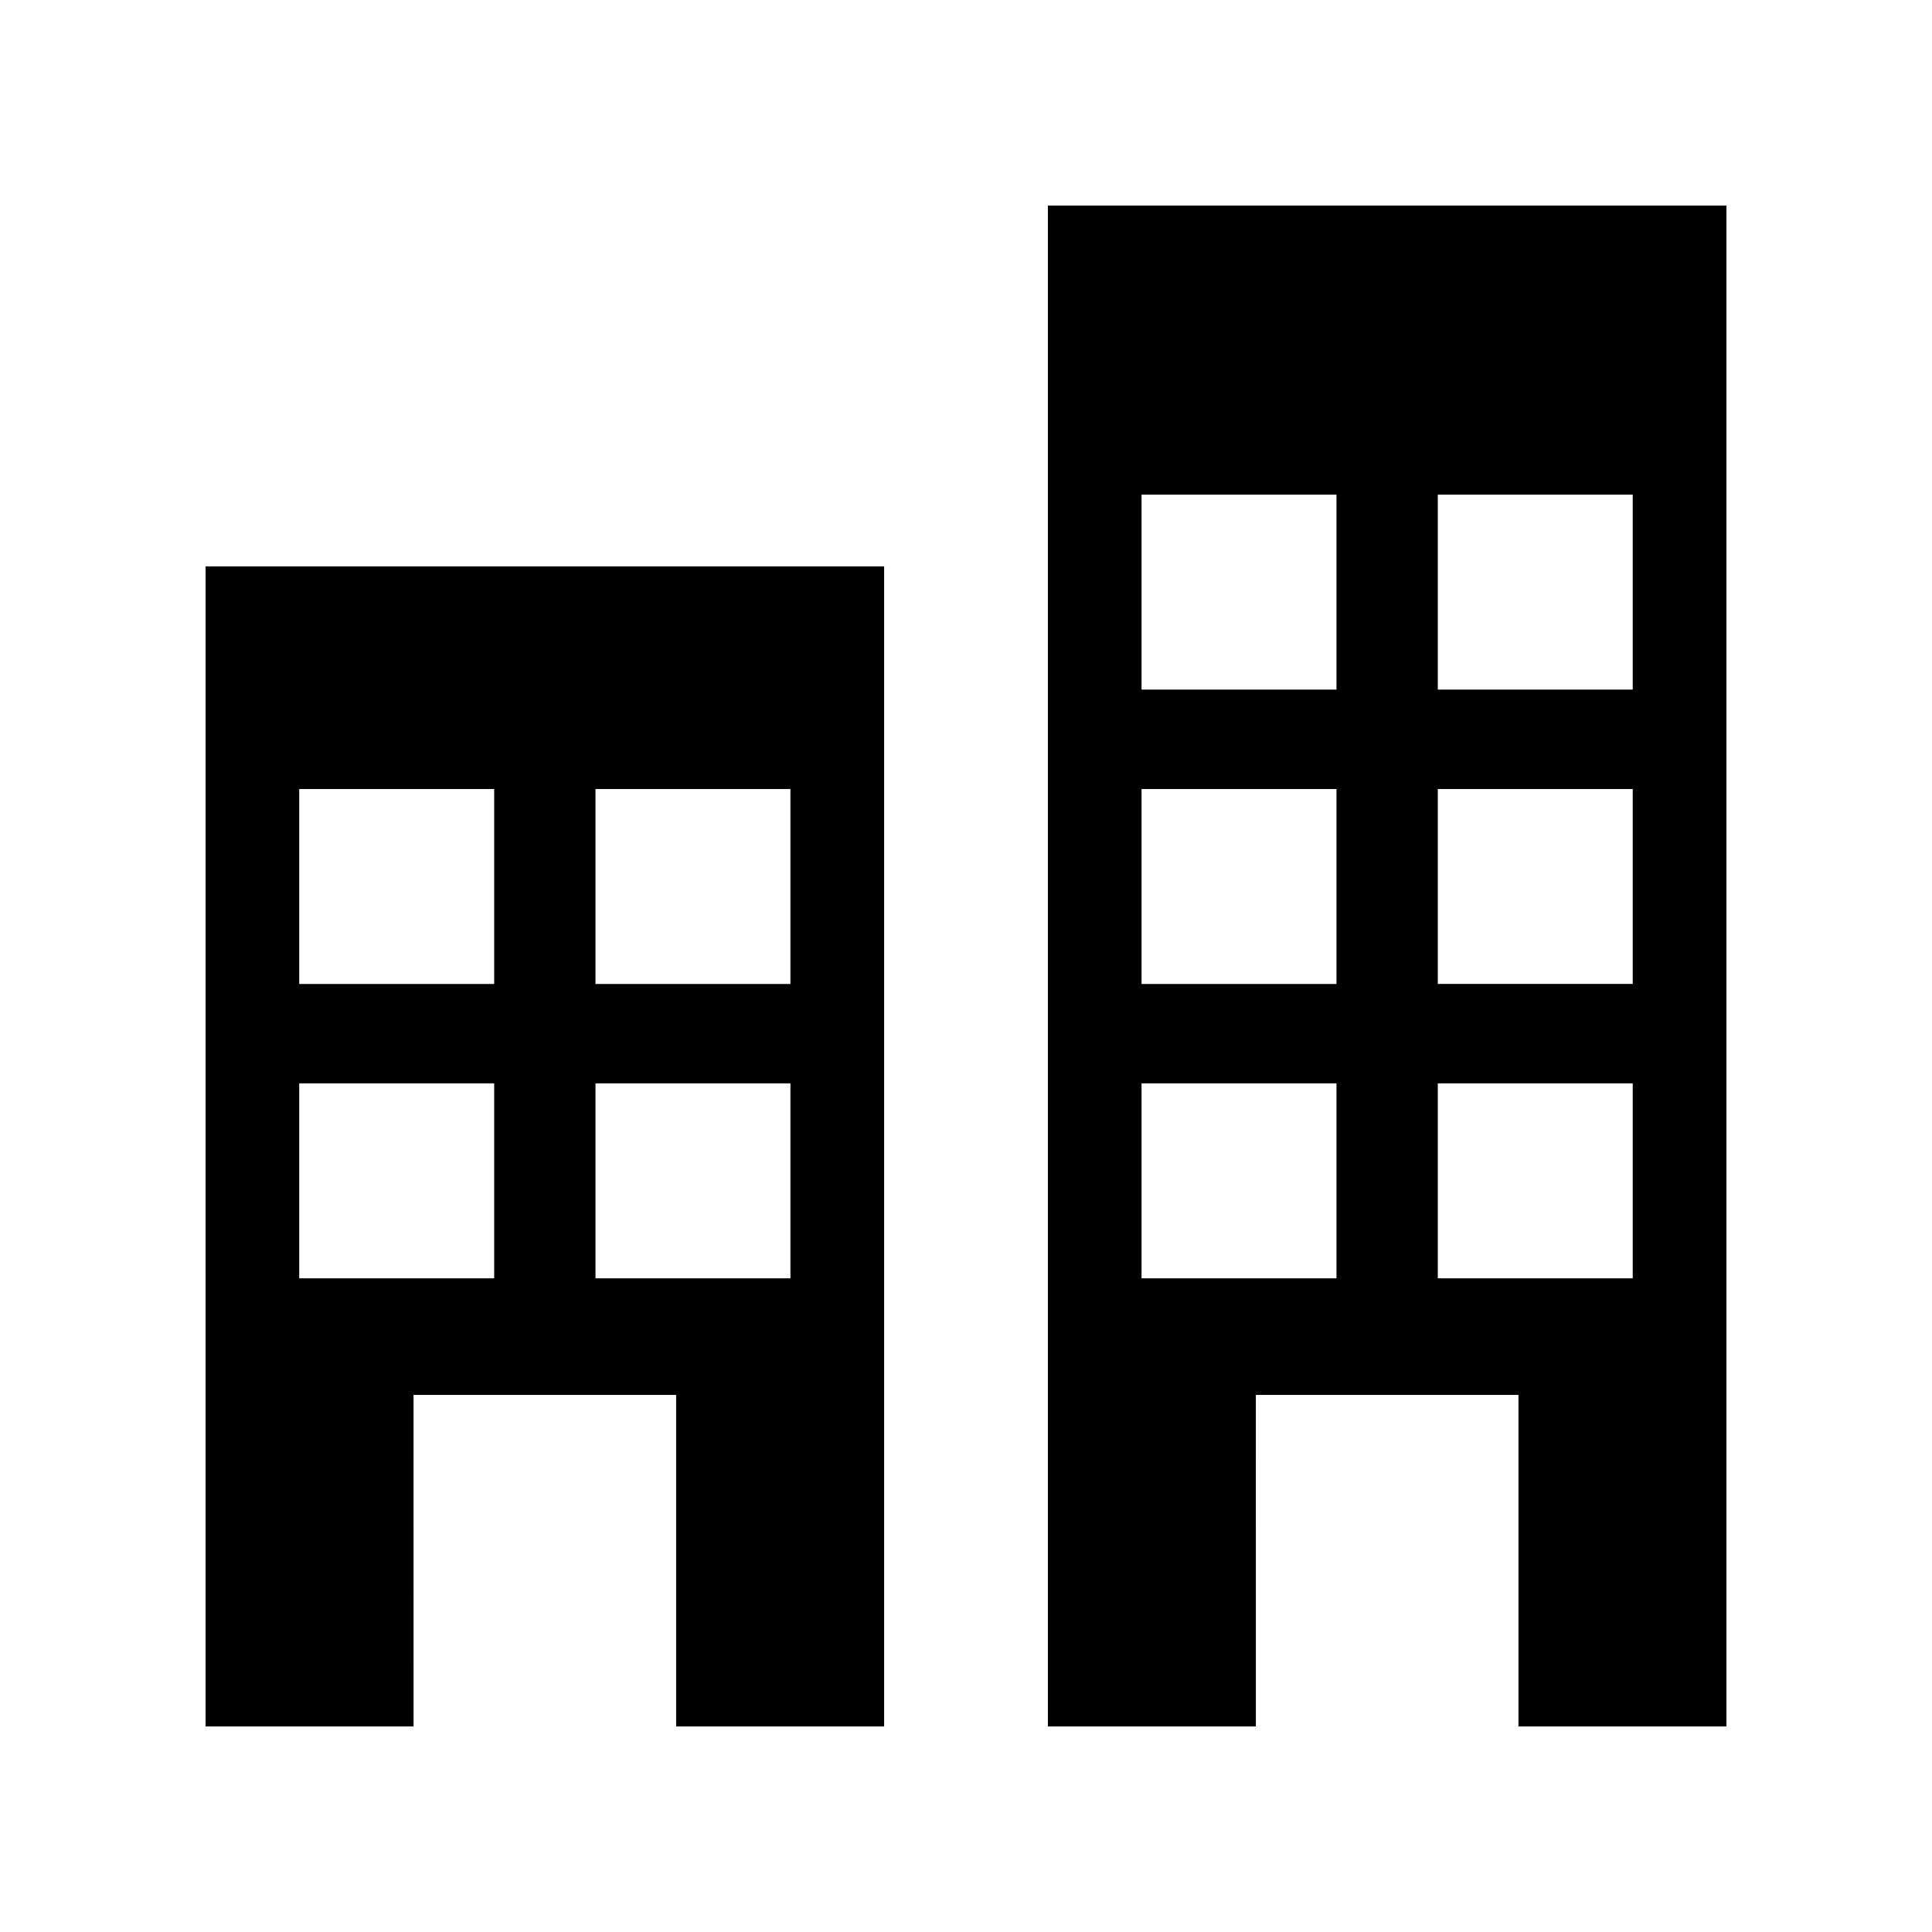 <?xml version="1.0" encoding="UTF-8"?>
<!-- Uploaded to: ICON Repo, www.svgrepo.com, Generator: ICON Repo Mixer Tools -->
<svg fill="#000000" width="800px" height="800px" version="1.1" viewBox="144 144 512 512" xmlns="http://www.w3.org/2000/svg">
 <g>
  <path d="m198.48 601.52h55.117l-0.004-87.855h69.594v87.855h55.117v-307.43h-179.82zm103.33-248.42h51.66v51.66h-51.66zm0 78.004h51.66v51.66h-51.66zm-78.508-78.004h51.664v51.66h-51.664zm0 78.004h51.664v51.66h-51.664z"/>
  <path d="m421.7 601.52h55.117l-0.004-87.855h69.594v87.855h55.117v-403.05h-179.82zm103.33-326.43h51.66v51.66l-51.66 0.004zm0 78.008h51.66v51.66h-51.66zm0 78.004h51.66v51.66h-51.66zm-78.508-156.01h51.66v51.66l-51.66 0.004zm0 78.008h51.66v51.66h-51.66zm0 78.004h51.66v51.66h-51.66z"/>
 </g>
</svg>